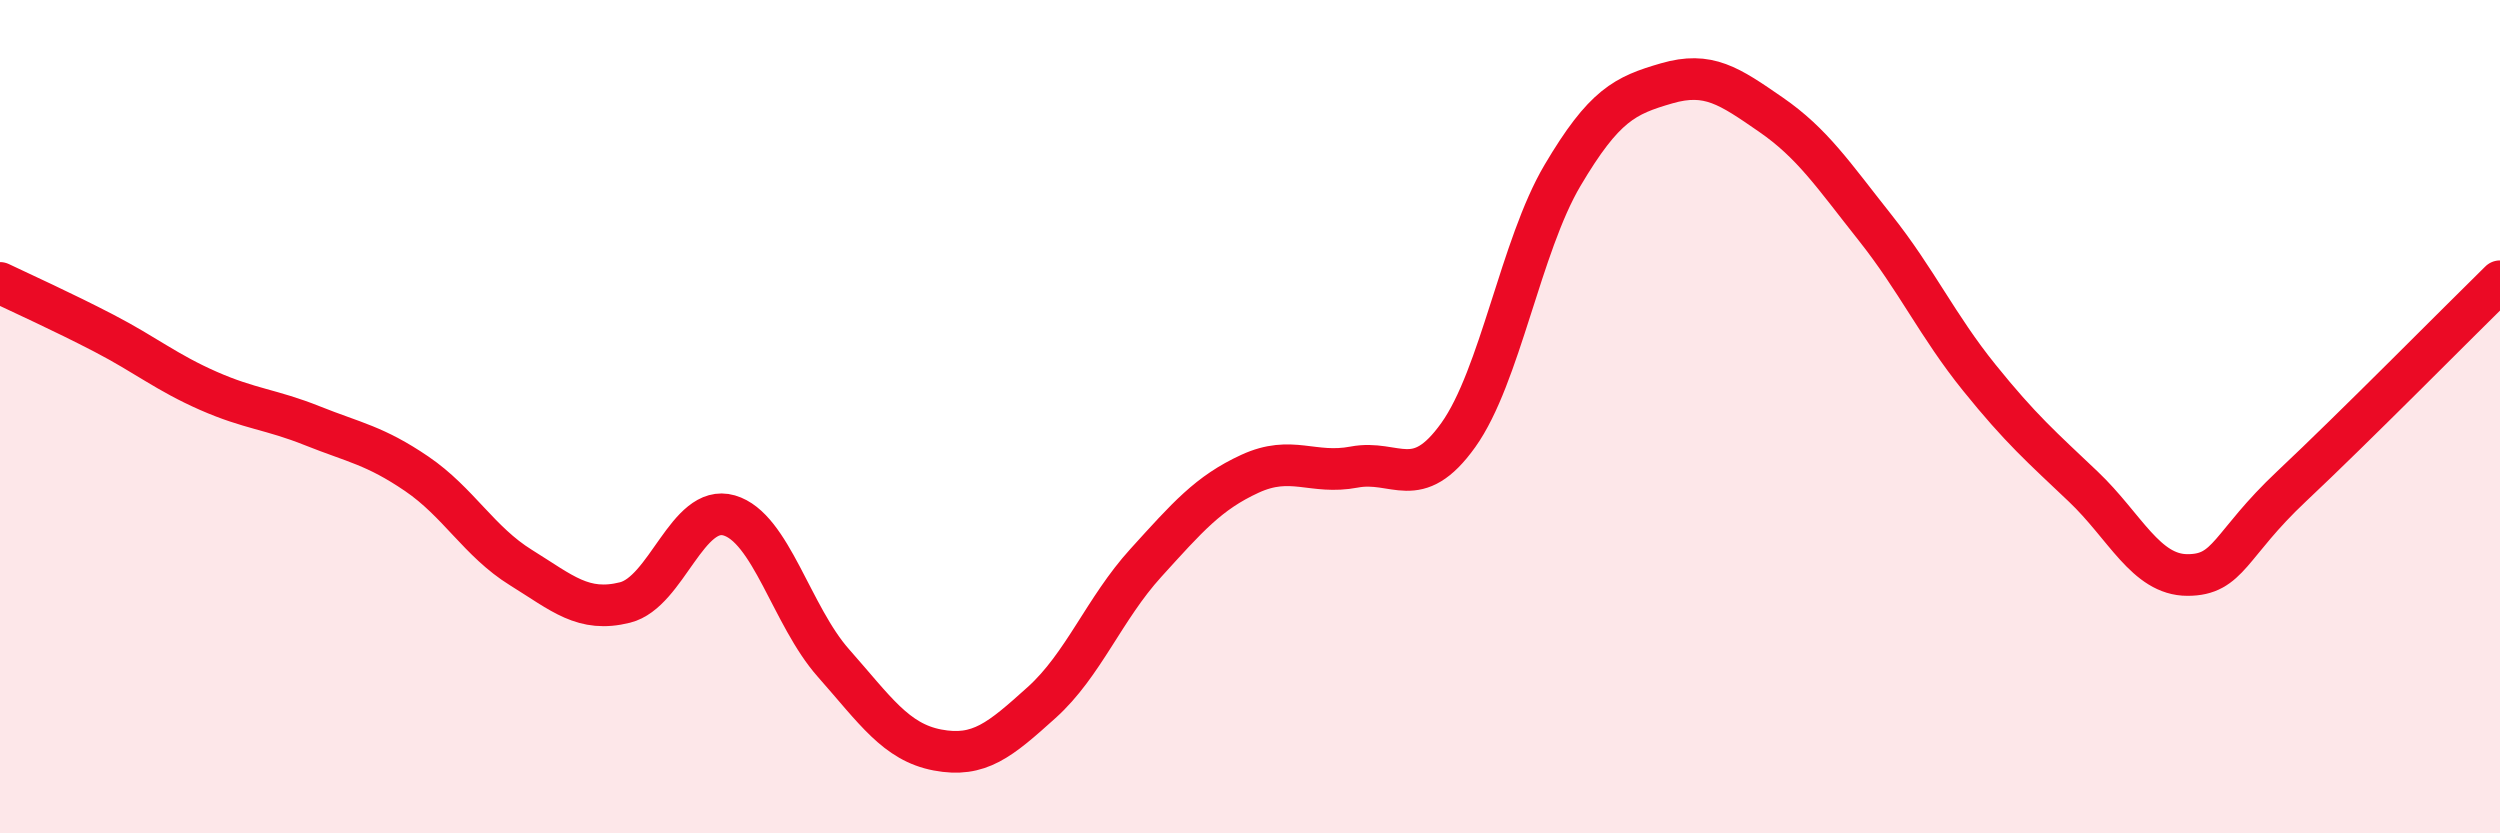 
    <svg width="60" height="20" viewBox="0 0 60 20" xmlns="http://www.w3.org/2000/svg">
      <path
        d="M 0,6.79 C 0.5,7.03 1.5,7.48 2.5,8 C 3.5,8.52 4,8.94 5,9.38 C 6,9.82 6.5,9.82 7.5,10.22 C 8.5,10.62 9,10.69 10,11.37 C 11,12.05 11.5,13 12.5,13.62 C 13.5,14.24 14,14.71 15,14.46 C 16,14.21 16.5,12.08 17.5,12.37 C 18.5,12.66 19,14.78 20,15.91 C 21,17.04 21.5,17.81 22.5,18 C 23.5,18.19 24,17.76 25,16.86 C 26,15.96 26.5,14.61 27.5,13.51 C 28.5,12.41 29,11.83 30,11.37 C 31,10.91 31.5,11.4 32.5,11.21 C 33.5,11.02 34,11.84 35,10.44 C 36,9.04 36.5,5.9 37.5,4.21 C 38.5,2.52 39,2.29 40,2 C 41,1.71 41.5,2.06 42.5,2.75 C 43.5,3.44 44,4.2 45,5.46 C 46,6.72 46.5,7.82 47.5,9.06 C 48.5,10.3 49,10.73 50,11.68 C 51,12.63 51.5,13.8 52.5,13.8 C 53.5,13.8 53.5,13.08 55,11.67 C 56.5,10.26 59,7.73 60,6.75L60 20L0 20Z"
        fill="#EB0A25"
        opacity="0.1"
        stroke-linecap="round"
        stroke-linejoin="round"
      />
      <path
        d="M 0,6.79 C 0.5,7.03 1.5,7.48 2.5,8 C 3.5,8.52 4,8.94 5,9.38 C 6,9.82 6.5,9.82 7.5,10.22 C 8.5,10.62 9,10.69 10,11.37 C 11,12.05 11.5,13 12.5,13.62 C 13.5,14.24 14,14.71 15,14.46 C 16,14.21 16.5,12.08 17.5,12.37 C 18.5,12.66 19,14.78 20,15.91 C 21,17.04 21.5,17.81 22.5,18 C 23.5,18.19 24,17.76 25,16.86 C 26,15.96 26.5,14.61 27.5,13.51 C 28.5,12.41 29,11.83 30,11.37 C 31,10.91 31.5,11.4 32.5,11.21 C 33.5,11.02 34,11.84 35,10.44 C 36,9.04 36.5,5.9 37.5,4.21 C 38.5,2.52 39,2.29 40,2 C 41,1.71 41.5,2.06 42.5,2.75 C 43.5,3.44 44,4.2 45,5.46 C 46,6.72 46.5,7.82 47.5,9.06 C 48.5,10.3 49,10.73 50,11.68 C 51,12.63 51.5,13.8 52.5,13.8 C 53.5,13.8 53.5,13.08 55,11.67 C 56.5,10.26 59,7.73 60,6.75"
        stroke="#EB0A25"
        stroke-width="1"
        fill="none"
        stroke-linecap="round"
        stroke-linejoin="round"
      />
    </svg>
  